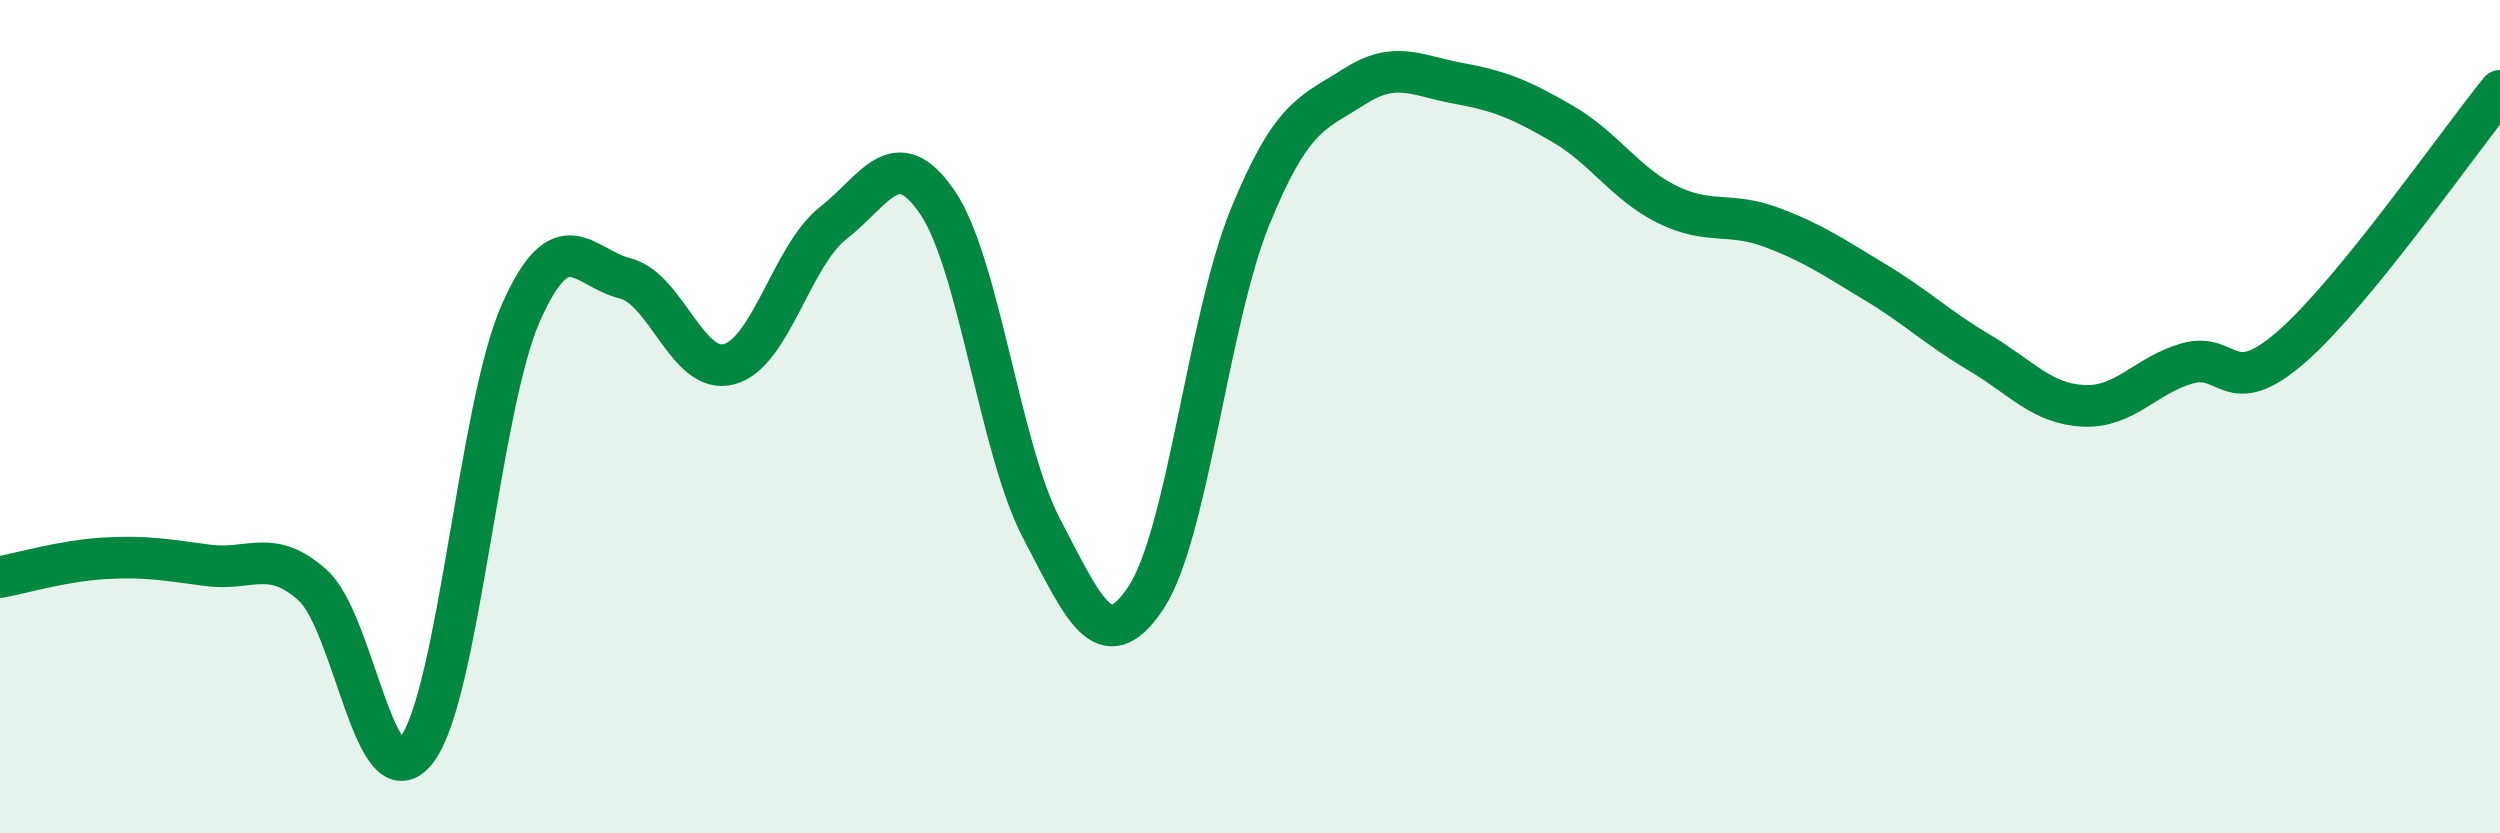 
    <svg width="60" height="20" viewBox="0 0 60 20" xmlns="http://www.w3.org/2000/svg">
      <path
        d="M 0,13.85 C 0.5,13.76 1.5,13.46 2.5,13.4 C 3.5,13.34 4,13.44 5,13.57 C 6,13.7 6.5,13.15 7.5,14.04 C 8.5,14.93 9,19.31 10,18 C 11,16.69 11.5,9.77 12.5,7.51 C 13.5,5.25 14,6.43 15,6.68 C 16,6.93 16.5,9.01 17.5,8.74 C 18.5,8.47 19,6.13 20,5.35 C 21,4.57 21.5,3.39 22.5,4.86 C 23.5,6.33 24,10.79 25,12.69 C 26,14.59 26.5,15.85 27.5,14.35 C 28.5,12.85 29,7.66 30,5.21 C 31,2.76 31.5,2.72 32.5,2.08 C 33.5,1.44 34,1.82 35,2 C 36,2.18 36.5,2.39 37.5,2.97 C 38.5,3.55 39,4.4 40,4.9 C 41,5.4 41.5,5.08 42.5,5.45 C 43.5,5.82 44,6.17 45,6.77 C 46,7.37 46.5,7.87 47.5,8.46 C 48.5,9.05 49,9.69 50,9.74 C 51,9.79 51.5,9 52.5,8.72 C 53.5,8.44 53.5,9.63 55,8.32 C 56.5,7.01 59,3.41 60,2.18L60 20L0 20Z"
        fill="#008740"
        opacity="0.1"
        stroke-linecap="round"
        stroke-linejoin="round"
      />
      <path
        d="M 0,13.85 C 0.5,13.76 1.5,13.46 2.5,13.4 C 3.5,13.34 4,13.44 5,13.57 C 6,13.7 6.5,13.15 7.5,14.04 C 8.5,14.93 9,19.31 10,18 C 11,16.69 11.5,9.77 12.5,7.51 C 13.5,5.25 14,6.43 15,6.68 C 16,6.93 16.5,9.01 17.5,8.74 C 18.5,8.47 19,6.13 20,5.35 C 21,4.57 21.5,3.39 22.5,4.86 C 23.5,6.33 24,10.79 25,12.69 C 26,14.59 26.5,15.85 27.5,14.35 C 28.5,12.85 29,7.66 30,5.21 C 31,2.76 31.5,2.72 32.5,2.08 C 33.5,1.44 34,1.82 35,2 C 36,2.18 36.5,2.39 37.5,2.97 C 38.5,3.55 39,4.4 40,4.9 C 41,5.4 41.5,5.08 42.5,5.45 C 43.5,5.82 44,6.17 45,6.77 C 46,7.37 46.5,7.87 47.5,8.46 C 48.5,9.05 49,9.69 50,9.74 C 51,9.79 51.5,9 52.5,8.72 C 53.5,8.44 53.5,9.63 55,8.32 C 56.5,7.01 59,3.41 60,2.18"
        stroke="#008740"
        stroke-width="1"
        fill="none"
        stroke-linecap="round"
        stroke-linejoin="round"
      />
    </svg>
  